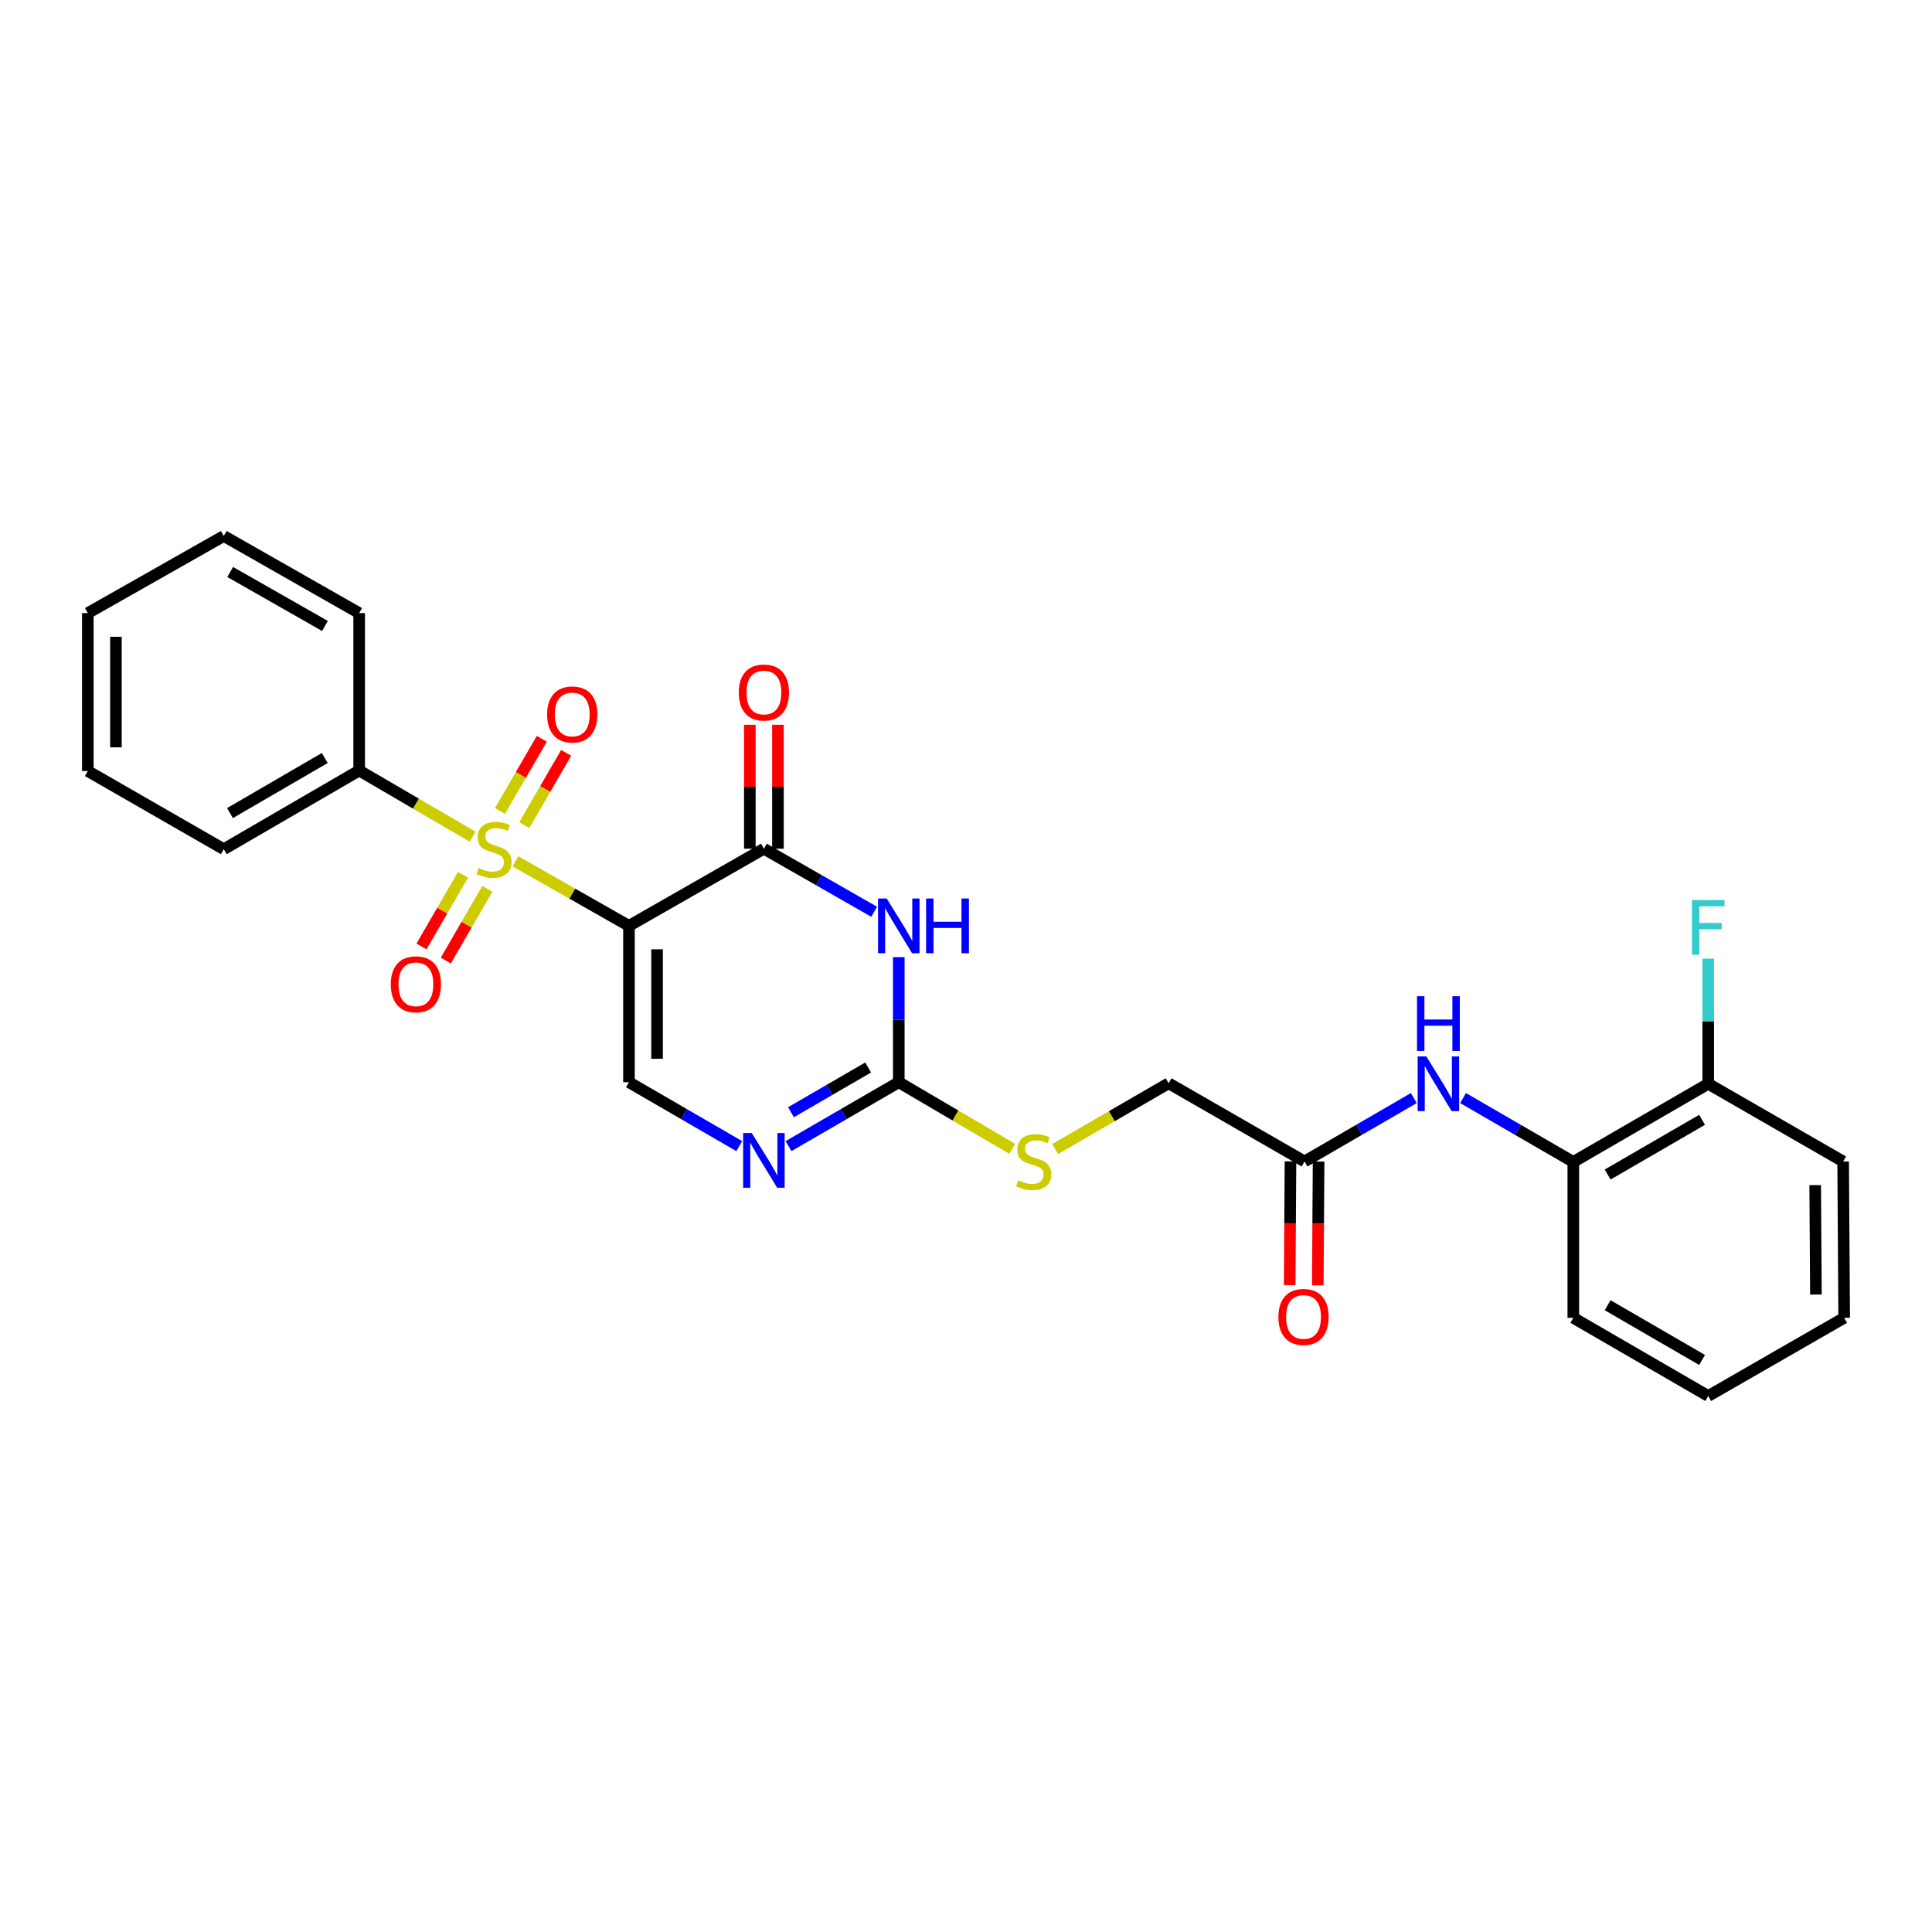 <?xml version='1.0' encoding='iso-8859-1'?>
<svg version='1.1' baseProfile='full'
              xmlns='http://www.w3.org/2000/svg'
                      xmlns:rdkit='http://www.rdkit.org/xml'
                      xmlns:xlink='http://www.w3.org/1999/xlink'
                  xml:space='preserve'
width='1000px' height='1000px' viewBox='0 0 1000 1000'>
<!-- END OF HEADER -->
<rect style='opacity:1.0;fill:#FFFFFF;stroke:none' width='1000' height='1000' x='0' y='0'> </rect>
<path class='bond-0' d='M 325.555,479.223 L 296.184,462.533' style='fill:none;fill-rule:evenodd;stroke:#000000;stroke-width:6px;stroke-linecap:butt;stroke-linejoin:miter;stroke-opacity:1' />
<path class='bond-0' d='M 296.184,462.533 L 266.812,445.844' style='fill:none;fill-rule:evenodd;stroke:#CCCC00;stroke-width:6px;stroke-linecap:butt;stroke-linejoin:miter;stroke-opacity:1' />
<path class='bond-1' d='M 325.555,479.223 L 395.387,439.301' style='fill:none;fill-rule:evenodd;stroke:#000000;stroke-width:6px;stroke-linecap:butt;stroke-linejoin:miter;stroke-opacity:1' />
<path class='bond-4' d='M 325.555,479.223 L 325.555,560.158' style='fill:none;fill-rule:evenodd;stroke:#000000;stroke-width:6px;stroke-linecap:butt;stroke-linejoin:miter;stroke-opacity:1' />
<path class='bond-4' d='M 340.102,491.363 L 340.102,548.018' style='fill:none;fill-rule:evenodd;stroke:#000000;stroke-width:6px;stroke-linecap:butt;stroke-linejoin:miter;stroke-opacity:1' />
<path class='bond-7' d='M 271.371,427.053 L 282.202,408.37' style='fill:none;fill-rule:evenodd;stroke:#CCCC00;stroke-width:6px;stroke-linecap:butt;stroke-linejoin:miter;stroke-opacity:1' />
<path class='bond-7' d='M 282.202,408.37 L 293.033,389.687' style='fill:none;fill-rule:evenodd;stroke:#FF0000;stroke-width:6px;stroke-linecap:butt;stroke-linejoin:miter;stroke-opacity:1' />
<path class='bond-7' d='M 258.786,419.758 L 269.617,401.075' style='fill:none;fill-rule:evenodd;stroke:#CCCC00;stroke-width:6px;stroke-linecap:butt;stroke-linejoin:miter;stroke-opacity:1' />
<path class='bond-7' d='M 269.617,401.075 L 280.448,382.392' style='fill:none;fill-rule:evenodd;stroke:#FF0000;stroke-width:6px;stroke-linecap:butt;stroke-linejoin:miter;stroke-opacity:1' />
<path class='bond-8' d='M 239.643,452.796 L 228.899,471.346' style='fill:none;fill-rule:evenodd;stroke:#CCCC00;stroke-width:6px;stroke-linecap:butt;stroke-linejoin:miter;stroke-opacity:1' />
<path class='bond-8' d='M 228.899,471.346 L 218.155,489.895' style='fill:none;fill-rule:evenodd;stroke:#FF0000;stroke-width:6px;stroke-linecap:butt;stroke-linejoin:miter;stroke-opacity:1' />
<path class='bond-8' d='M 252.231,460.086 L 241.487,478.636' style='fill:none;fill-rule:evenodd;stroke:#CCCC00;stroke-width:6px;stroke-linecap:butt;stroke-linejoin:miter;stroke-opacity:1' />
<path class='bond-8' d='M 241.487,478.636 L 230.743,497.186' style='fill:none;fill-rule:evenodd;stroke:#FF0000;stroke-width:6px;stroke-linecap:butt;stroke-linejoin:miter;stroke-opacity:1' />
<path class='bond-10' d='M 244.623,433.068 L 215.266,415.945' style='fill:none;fill-rule:evenodd;stroke:#CCCC00;stroke-width:6px;stroke-linecap:butt;stroke-linejoin:miter;stroke-opacity:1' />
<path class='bond-10' d='M 215.266,415.945 L 185.909,398.821' style='fill:none;fill-rule:evenodd;stroke:#000000;stroke-width:6px;stroke-linecap:butt;stroke-linejoin:miter;stroke-opacity:1' />
<path class='bond-2' d='M 395.387,439.301 L 423.923,455.617' style='fill:none;fill-rule:evenodd;stroke:#000000;stroke-width:6px;stroke-linecap:butt;stroke-linejoin:miter;stroke-opacity:1' />
<path class='bond-2' d='M 423.923,455.617 L 452.459,471.932' style='fill:none;fill-rule:evenodd;stroke:#0000FF;stroke-width:6px;stroke-linecap:butt;stroke-linejoin:miter;stroke-opacity:1' />
<path class='bond-13' d='M 402.66,439.301 L 402.66,407.225' style='fill:none;fill-rule:evenodd;stroke:#000000;stroke-width:6px;stroke-linecap:butt;stroke-linejoin:miter;stroke-opacity:1' />
<path class='bond-13' d='M 402.66,407.225 L 402.66,375.149' style='fill:none;fill-rule:evenodd;stroke:#FF0000;stroke-width:6px;stroke-linecap:butt;stroke-linejoin:miter;stroke-opacity:1' />
<path class='bond-13' d='M 388.113,439.301 L 388.113,407.225' style='fill:none;fill-rule:evenodd;stroke:#000000;stroke-width:6px;stroke-linecap:butt;stroke-linejoin:miter;stroke-opacity:1' />
<path class='bond-13' d='M 388.113,407.225 L 388.113,375.149' style='fill:none;fill-rule:evenodd;stroke:#FF0000;stroke-width:6px;stroke-linecap:butt;stroke-linejoin:miter;stroke-opacity:1' />
<path class='bond-27' d='M 465.21,495.406 L 465.21,527.782' style='fill:none;fill-rule:evenodd;stroke:#0000FF;stroke-width:6px;stroke-linecap:butt;stroke-linejoin:miter;stroke-opacity:1' />
<path class='bond-27' d='M 465.21,527.782 L 465.21,560.158' style='fill:none;fill-rule:evenodd;stroke:#000000;stroke-width:6px;stroke-linecap:butt;stroke-linejoin:miter;stroke-opacity:1' />
<path class='bond-3' d='M 465.21,560.158 L 436.677,576.693' style='fill:none;fill-rule:evenodd;stroke:#000000;stroke-width:6px;stroke-linecap:butt;stroke-linejoin:miter;stroke-opacity:1' />
<path class='bond-3' d='M 436.677,576.693 L 408.144,593.228' style='fill:none;fill-rule:evenodd;stroke:#0000FF;stroke-width:6px;stroke-linecap:butt;stroke-linejoin:miter;stroke-opacity:1' />
<path class='bond-3' d='M 449.356,552.533 L 429.383,564.107' style='fill:none;fill-rule:evenodd;stroke:#000000;stroke-width:6px;stroke-linecap:butt;stroke-linejoin:miter;stroke-opacity:1' />
<path class='bond-3' d='M 429.383,564.107 L 409.41,575.682' style='fill:none;fill-rule:evenodd;stroke:#0000FF;stroke-width:6px;stroke-linecap:butt;stroke-linejoin:miter;stroke-opacity:1' />
<path class='bond-12' d='M 465.21,560.158 L 494.573,577.407' style='fill:none;fill-rule:evenodd;stroke:#000000;stroke-width:6px;stroke-linecap:butt;stroke-linejoin:miter;stroke-opacity:1' />
<path class='bond-12' d='M 494.573,577.407 L 523.936,594.656' style='fill:none;fill-rule:evenodd;stroke:#CCCC00;stroke-width:6px;stroke-linecap:butt;stroke-linejoin:miter;stroke-opacity:1' />
<path class='bond-5' d='M 325.555,560.158 L 354.092,576.693' style='fill:none;fill-rule:evenodd;stroke:#000000;stroke-width:6px;stroke-linecap:butt;stroke-linejoin:miter;stroke-opacity:1' />
<path class='bond-5' d='M 354.092,576.693 L 382.629,593.229' style='fill:none;fill-rule:evenodd;stroke:#0000FF;stroke-width:6px;stroke-linecap:butt;stroke-linejoin:miter;stroke-opacity:1' />
<path class='bond-6' d='M 731.776,568.361 L 703.502,584.77' style='fill:none;fill-rule:evenodd;stroke:#0000FF;stroke-width:6px;stroke-linecap:butt;stroke-linejoin:miter;stroke-opacity:1' />
<path class='bond-6' d='M 703.502,584.77 L 675.229,601.179' style='fill:none;fill-rule:evenodd;stroke:#000000;stroke-width:6px;stroke-linecap:butt;stroke-linejoin:miter;stroke-opacity:1' />
<path class='bond-11' d='M 757.276,568.358 L 785.809,584.889' style='fill:none;fill-rule:evenodd;stroke:#0000FF;stroke-width:6px;stroke-linecap:butt;stroke-linejoin:miter;stroke-opacity:1' />
<path class='bond-11' d='M 785.809,584.889 L 814.342,601.421' style='fill:none;fill-rule:evenodd;stroke:#000000;stroke-width:6px;stroke-linecap:butt;stroke-linejoin:miter;stroke-opacity:1' />
<path class='bond-9' d='M 675.229,601.179 L 604.872,560.699' style='fill:none;fill-rule:evenodd;stroke:#000000;stroke-width:6px;stroke-linecap:butt;stroke-linejoin:miter;stroke-opacity:1' />
<path class='bond-15' d='M 667.956,601.131 L 667.746,633.159' style='fill:none;fill-rule:evenodd;stroke:#000000;stroke-width:6px;stroke-linecap:butt;stroke-linejoin:miter;stroke-opacity:1' />
<path class='bond-15' d='M 667.746,633.159 L 667.537,665.187' style='fill:none;fill-rule:evenodd;stroke:#FF0000;stroke-width:6px;stroke-linecap:butt;stroke-linejoin:miter;stroke-opacity:1' />
<path class='bond-15' d='M 682.502,601.226 L 682.292,633.254' style='fill:none;fill-rule:evenodd;stroke:#000000;stroke-width:6px;stroke-linecap:butt;stroke-linejoin:miter;stroke-opacity:1' />
<path class='bond-15' d='M 682.292,633.254 L 682.083,665.282' style='fill:none;fill-rule:evenodd;stroke:#FF0000;stroke-width:6px;stroke-linecap:butt;stroke-linejoin:miter;stroke-opacity:1' />
<path class='bond-19' d='M 185.909,398.821 L 115.827,439.543' style='fill:none;fill-rule:evenodd;stroke:#000000;stroke-width:6px;stroke-linecap:butt;stroke-linejoin:miter;stroke-opacity:1' />
<path class='bond-19' d='M 168.088,392.352 L 119.031,420.858' style='fill:none;fill-rule:evenodd;stroke:#000000;stroke-width:6px;stroke-linecap:butt;stroke-linejoin:miter;stroke-opacity:1' />
<path class='bond-20' d='M 185.909,398.821 L 185.909,317.345' style='fill:none;fill-rule:evenodd;stroke:#000000;stroke-width:6px;stroke-linecap:butt;stroke-linejoin:miter;stroke-opacity:1' />
<path class='bond-14' d='M 814.342,601.421 L 884.173,560.966' style='fill:none;fill-rule:evenodd;stroke:#000000;stroke-width:6px;stroke-linecap:butt;stroke-linejoin:miter;stroke-opacity:1' />
<path class='bond-14' d='M 832.108,607.94 L 880.99,579.621' style='fill:none;fill-rule:evenodd;stroke:#000000;stroke-width:6px;stroke-linecap:butt;stroke-linejoin:miter;stroke-opacity:1' />
<path class='bond-18' d='M 814.342,601.421 L 814.342,682.098' style='fill:none;fill-rule:evenodd;stroke:#000000;stroke-width:6px;stroke-linecap:butt;stroke-linejoin:miter;stroke-opacity:1' />
<path class='bond-16' d='M 546.139,594.746 L 575.505,577.722' style='fill:none;fill-rule:evenodd;stroke:#CCCC00;stroke-width:6px;stroke-linecap:butt;stroke-linejoin:miter;stroke-opacity:1' />
<path class='bond-16' d='M 575.505,577.722 L 604.872,560.699' style='fill:none;fill-rule:evenodd;stroke:#000000;stroke-width:6px;stroke-linecap:butt;stroke-linejoin:miter;stroke-opacity:1' />
<path class='bond-17' d='M 884.173,560.966 L 884.173,528.59' style='fill:none;fill-rule:evenodd;stroke:#000000;stroke-width:6px;stroke-linecap:butt;stroke-linejoin:miter;stroke-opacity:1' />
<path class='bond-17' d='M 884.173,528.59 L 884.173,496.214' style='fill:none;fill-rule:evenodd;stroke:#33CCCC;stroke-width:6px;stroke-linecap:butt;stroke-linejoin:miter;stroke-opacity:1' />
<path class='bond-21' d='M 884.173,560.966 L 954.004,601.179' style='fill:none;fill-rule:evenodd;stroke:#000000;stroke-width:6px;stroke-linecap:butt;stroke-linejoin:miter;stroke-opacity:1' />
<path class='bond-22' d='M 814.342,682.098 L 884.173,722.569' style='fill:none;fill-rule:evenodd;stroke:#000000;stroke-width:6px;stroke-linecap:butt;stroke-linejoin:miter;stroke-opacity:1' />
<path class='bond-22' d='M 832.11,675.583 L 880.992,703.913' style='fill:none;fill-rule:evenodd;stroke:#000000;stroke-width:6px;stroke-linecap:butt;stroke-linejoin:miter;stroke-opacity:1' />
<path class='bond-23' d='M 115.827,439.543 L 45.455,399.088' style='fill:none;fill-rule:evenodd;stroke:#000000;stroke-width:6px;stroke-linecap:butt;stroke-linejoin:miter;stroke-opacity:1' />
<path class='bond-25' d='M 185.909,317.345 L 115.827,277.431' style='fill:none;fill-rule:evenodd;stroke:#000000;stroke-width:6px;stroke-linecap:butt;stroke-linejoin:miter;stroke-opacity:1' />
<path class='bond-25' d='M 168.198,323.998 L 119.14,296.058' style='fill:none;fill-rule:evenodd;stroke:#000000;stroke-width:6px;stroke-linecap:butt;stroke-linejoin:miter;stroke-opacity:1' />
<path class='bond-29' d='M 954.004,601.179 L 954.545,682.098' style='fill:none;fill-rule:evenodd;stroke:#000000;stroke-width:6px;stroke-linecap:butt;stroke-linejoin:miter;stroke-opacity:1' />
<path class='bond-29' d='M 939.539,613.414 L 939.918,670.057' style='fill:none;fill-rule:evenodd;stroke:#000000;stroke-width:6px;stroke-linecap:butt;stroke-linejoin:miter;stroke-opacity:1' />
<path class='bond-24' d='M 884.173,722.569 L 954.545,682.098' style='fill:none;fill-rule:evenodd;stroke:#000000;stroke-width:6px;stroke-linecap:butt;stroke-linejoin:miter;stroke-opacity:1' />
<path class='bond-28' d='M 45.455,399.088 L 45.455,317.345' style='fill:none;fill-rule:evenodd;stroke:#000000;stroke-width:6px;stroke-linecap:butt;stroke-linejoin:miter;stroke-opacity:1' />
<path class='bond-28' d='M 60.001,386.826 L 60.001,329.606' style='fill:none;fill-rule:evenodd;stroke:#000000;stroke-width:6px;stroke-linecap:butt;stroke-linejoin:miter;stroke-opacity:1' />
<path class='bond-26' d='M 115.827,277.431 L 45.455,317.345' style='fill:none;fill-rule:evenodd;stroke:#000000;stroke-width:6px;stroke-linecap:butt;stroke-linejoin:miter;stroke-opacity:1' />
<path  class='atom-1' d='M 247.724 449.263
Q 248.044 449.383, 249.364 449.943
Q 250.684 450.503, 252.124 450.863
Q 253.604 451.183, 255.044 451.183
Q 257.724 451.183, 259.284 449.903
Q 260.844 448.583, 260.844 446.303
Q 260.844 444.743, 260.044 443.783
Q 259.284 442.823, 258.084 442.303
Q 256.884 441.783, 254.884 441.183
Q 252.364 440.423, 250.844 439.703
Q 249.364 438.983, 248.284 437.463
Q 247.244 435.943, 247.244 433.383
Q 247.244 429.823, 249.644 427.623
Q 252.084 425.423, 256.884 425.423
Q 260.164 425.423, 263.884 426.983
L 262.964 430.063
Q 259.564 428.663, 257.004 428.663
Q 254.244 428.663, 252.724 429.823
Q 251.204 430.943, 251.244 432.903
Q 251.244 434.423, 252.004 435.343
Q 252.804 436.263, 253.924 436.783
Q 255.084 437.303, 257.004 437.903
Q 259.564 438.703, 261.084 439.503
Q 262.604 440.303, 263.684 441.943
Q 264.804 443.543, 264.804 446.303
Q 264.804 450.223, 262.164 452.343
Q 259.564 454.423, 255.204 454.423
Q 252.684 454.423, 250.764 453.863
Q 248.884 453.343, 246.644 452.423
L 247.724 449.263
' fill='#CCCC00'/>
<path  class='atom-3' d='M 458.95 465.063
L 468.23 480.063
Q 469.15 481.543, 470.63 484.223
Q 472.11 486.903, 472.19 487.063
L 472.19 465.063
L 475.95 465.063
L 475.95 493.383
L 472.07 493.383
L 462.11 476.983
Q 460.95 475.063, 459.71 472.863
Q 458.51 470.663, 458.15 469.983
L 458.15 493.383
L 454.47 493.383
L 454.47 465.063
L 458.95 465.063
' fill='#0000FF'/>
<path  class='atom-3' d='M 479.35 465.063
L 483.19 465.063
L 483.19 477.103
L 497.67 477.103
L 497.67 465.063
L 501.51 465.063
L 501.51 493.383
L 497.67 493.383
L 497.67 480.303
L 483.19 480.303
L 483.19 493.383
L 479.35 493.383
L 479.35 465.063
' fill='#0000FF'/>
<path  class='atom-6' d='M 389.127 586.461
L 398.407 601.461
Q 399.327 602.941, 400.807 605.621
Q 402.287 608.301, 402.367 608.461
L 402.367 586.461
L 406.127 586.461
L 406.127 614.781
L 402.247 614.781
L 392.287 598.381
Q 391.127 596.461, 389.887 594.261
Q 388.687 592.061, 388.327 591.381
L 388.327 614.781
L 384.647 614.781
L 384.647 586.461
L 389.127 586.461
' fill='#0000FF'/>
<path  class='atom-7' d='M 738.258 546.806
L 747.538 561.806
Q 748.458 563.286, 749.938 565.966
Q 751.418 568.646, 751.498 568.806
L 751.498 546.806
L 755.258 546.806
L 755.258 575.126
L 751.378 575.126
L 741.418 558.726
Q 740.258 556.806, 739.018 554.606
Q 737.818 552.406, 737.458 551.726
L 737.458 575.126
L 733.778 575.126
L 733.778 546.806
L 738.258 546.806
' fill='#0000FF'/>
<path  class='atom-7' d='M 733.438 515.654
L 737.278 515.654
L 737.278 527.694
L 751.758 527.694
L 751.758 515.654
L 755.598 515.654
L 755.598 543.974
L 751.758 543.974
L 751.758 530.894
L 737.278 530.894
L 737.278 543.974
L 733.438 543.974
L 733.438 515.654
' fill='#0000FF'/>
<path  class='atom-8' d='M 283.196 369.808
Q 283.196 363.008, 286.556 359.208
Q 289.916 355.408, 296.196 355.408
Q 302.476 355.408, 305.836 359.208
Q 309.196 363.008, 309.196 369.808
Q 309.196 376.688, 305.796 380.608
Q 302.396 384.488, 296.196 384.488
Q 289.956 384.488, 286.556 380.608
Q 283.196 376.728, 283.196 369.808
M 296.196 381.288
Q 300.516 381.288, 302.836 378.408
Q 305.196 375.488, 305.196 369.808
Q 305.196 364.248, 302.836 361.448
Q 300.516 358.608, 296.196 358.608
Q 291.876 358.608, 289.516 361.408
Q 287.196 364.208, 287.196 369.808
Q 287.196 375.528, 289.516 378.408
Q 291.876 381.288, 296.196 381.288
' fill='#FF0000'/>
<path  class='atom-9' d='M 202.269 509.471
Q 202.269 502.671, 205.629 498.871
Q 208.989 495.071, 215.269 495.071
Q 221.549 495.071, 224.909 498.871
Q 228.269 502.671, 228.269 509.471
Q 228.269 516.351, 224.869 520.271
Q 221.469 524.151, 215.269 524.151
Q 209.029 524.151, 205.629 520.271
Q 202.269 516.391, 202.269 509.471
M 215.269 520.951
Q 219.589 520.951, 221.909 518.071
Q 224.269 515.151, 224.269 509.471
Q 224.269 503.911, 221.909 501.111
Q 219.589 498.271, 215.269 498.271
Q 210.949 498.271, 208.589 501.071
Q 206.269 503.871, 206.269 509.471
Q 206.269 515.191, 208.589 518.071
Q 210.949 520.951, 215.269 520.951
' fill='#FF0000'/>
<path  class='atom-13' d='M 527.041 610.899
Q 527.361 611.019, 528.681 611.579
Q 530.001 612.139, 531.441 612.499
Q 532.921 612.819, 534.361 612.819
Q 537.041 612.819, 538.601 611.539
Q 540.161 610.219, 540.161 607.939
Q 540.161 606.379, 539.361 605.419
Q 538.601 604.459, 537.401 603.939
Q 536.201 603.419, 534.201 602.819
Q 531.681 602.059, 530.161 601.339
Q 528.681 600.619, 527.601 599.099
Q 526.561 597.579, 526.561 595.019
Q 526.561 591.459, 528.961 589.259
Q 531.401 587.059, 536.201 587.059
Q 539.481 587.059, 543.201 588.619
L 542.281 591.699
Q 538.881 590.299, 536.321 590.299
Q 533.561 590.299, 532.041 591.459
Q 530.521 592.579, 530.561 594.539
Q 530.561 596.059, 531.321 596.979
Q 532.121 597.899, 533.241 598.419
Q 534.401 598.939, 536.321 599.539
Q 538.881 600.339, 540.401 601.139
Q 541.921 601.939, 543.001 603.579
Q 544.121 605.179, 544.121 607.939
Q 544.121 611.859, 541.481 613.979
Q 538.881 616.059, 534.521 616.059
Q 532.001 616.059, 530.081 615.499
Q 528.201 614.979, 525.961 614.059
L 527.041 610.899
' fill='#CCCC00'/>
<path  class='atom-14' d='M 382.387 358.446
Q 382.387 351.646, 385.747 347.846
Q 389.107 344.046, 395.387 344.046
Q 401.667 344.046, 405.027 347.846
Q 408.387 351.646, 408.387 358.446
Q 408.387 365.326, 404.987 369.246
Q 401.587 373.126, 395.387 373.126
Q 389.147 373.126, 385.747 369.246
Q 382.387 365.366, 382.387 358.446
M 395.387 369.926
Q 399.707 369.926, 402.027 367.046
Q 404.387 364.126, 404.387 358.446
Q 404.387 352.886, 402.027 350.086
Q 399.707 347.246, 395.387 347.246
Q 391.067 347.246, 388.707 350.046
Q 386.387 352.846, 386.387 358.446
Q 386.387 364.166, 388.707 367.046
Q 391.067 369.926, 395.387 369.926
' fill='#FF0000'/>
<path  class='atom-16' d='M 661.703 681.644
Q 661.703 674.844, 665.063 671.044
Q 668.423 667.244, 674.703 667.244
Q 680.983 667.244, 684.343 671.044
Q 687.703 674.844, 687.703 681.644
Q 687.703 688.524, 684.303 692.444
Q 680.903 696.324, 674.703 696.324
Q 668.463 696.324, 665.063 692.444
Q 661.703 688.564, 661.703 681.644
M 674.703 693.124
Q 679.023 693.124, 681.343 690.244
Q 683.703 687.324, 683.703 681.644
Q 683.703 676.084, 681.343 673.284
Q 679.023 670.444, 674.703 670.444
Q 670.383 670.444, 668.023 673.244
Q 665.703 676.044, 665.703 681.644
Q 665.703 687.364, 668.023 690.244
Q 670.383 693.124, 674.703 693.124
' fill='#FF0000'/>
<path  class='atom-18' d='M 875.753 465.871
L 892.593 465.871
L 892.593 469.111
L 879.553 469.111
L 879.553 477.711
L 891.153 477.711
L 891.153 480.991
L 879.553 480.991
L 879.553 494.191
L 875.753 494.191
L 875.753 465.871
' fill='#33CCCC'/>
</svg>
